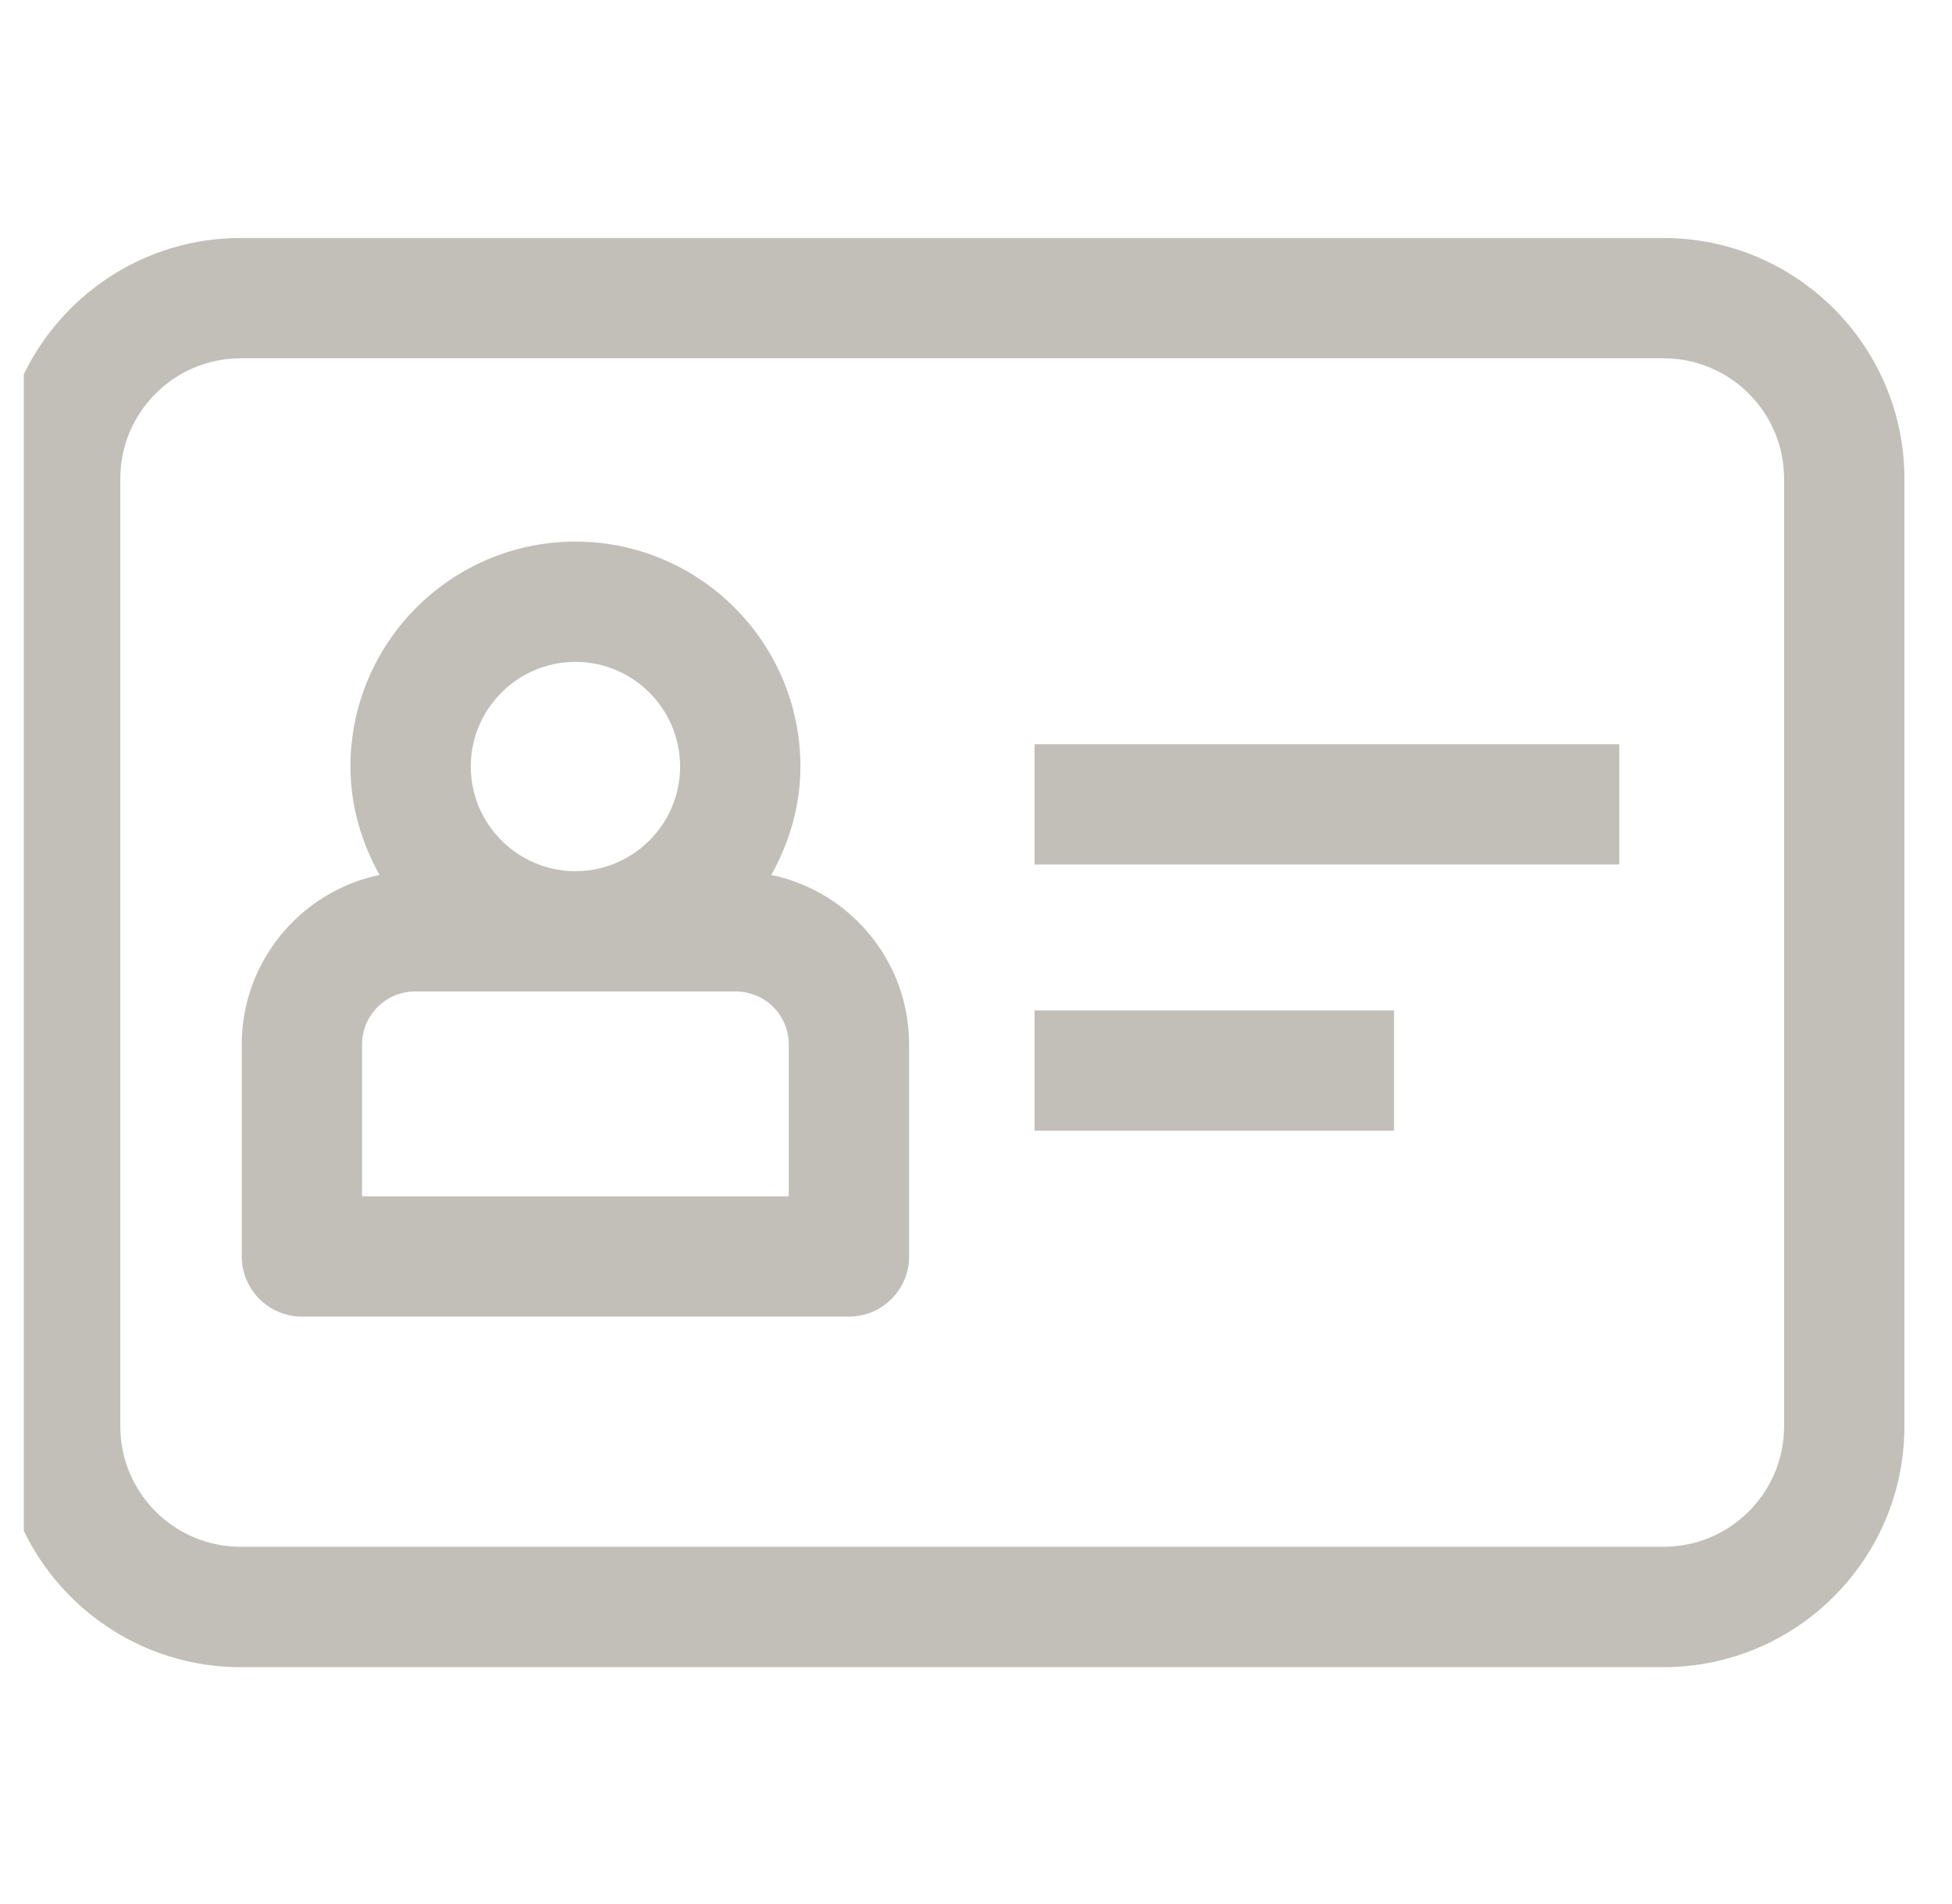 <svg width="41" height="40" viewBox="0 0 41 40" fill="none" xmlns="http://www.w3.org/2000/svg">
<g clip-path="url(#clip0_656_4849)">
<path d="M16.201 18.381C16.578 17.703 16.812 16.933 16.812 16.103C16.812 13.497 14.692 11.378 12.086 11.378C9.481 11.378 7.361 13.498 7.361 16.103C7.361 16.932 7.595 17.703 7.971 18.381C6.321 18.726 5.078 20.191 5.078 21.942V26.395C5.078 27.094 5.644 27.659 6.341 27.659H17.831C18.529 27.659 19.095 27.094 19.095 26.395V21.942C19.095 20.189 17.852 18.726 16.201 18.381ZM12.086 13.905C13.298 13.905 14.285 14.892 14.285 16.103C14.285 17.315 13.298 18.302 12.086 18.302C10.875 18.302 9.888 17.315 9.888 16.103C9.888 14.892 10.875 13.905 12.086 13.905ZM16.568 25.132H7.605V21.942C7.605 21.328 8.105 20.829 8.719 20.829H15.455C16.069 20.829 16.568 21.328 16.568 21.942V25.132Z" fill="#C1BFB8"/>
<path d="M34.942 5H5.055C2.268 5 0 7.269 0 10.056V29.967C0 32.756 2.268 35.024 5.055 35.024H34.942C37.731 35.024 40 32.756 40 29.967V10.056C40 7.269 37.731 5 34.942 5ZM37.473 29.966C37.473 31.361 36.339 32.495 34.942 32.495H5.055C3.66 32.495 2.527 31.361 2.527 29.966V10.056C2.527 8.662 3.66 7.527 5.055 7.527H34.942C36.337 7.527 37.473 8.66 37.473 10.056V29.966Z" fill="#C1BFB8"/>
<path d="M34.011 15.635H21.73V18.162H34.011V15.635Z" fill="#C1BFB8"/>
<path d="M29.279 21.227H21.73V23.754H29.279V21.227Z" fill="#C1BFB8"/>
</g>
<defs>
<clipPath id="clip0_656_4849">
<rect width="40" height="40" fill="white" transform="translate(0.5)"/>
</clipPath>
</defs>
</svg>
